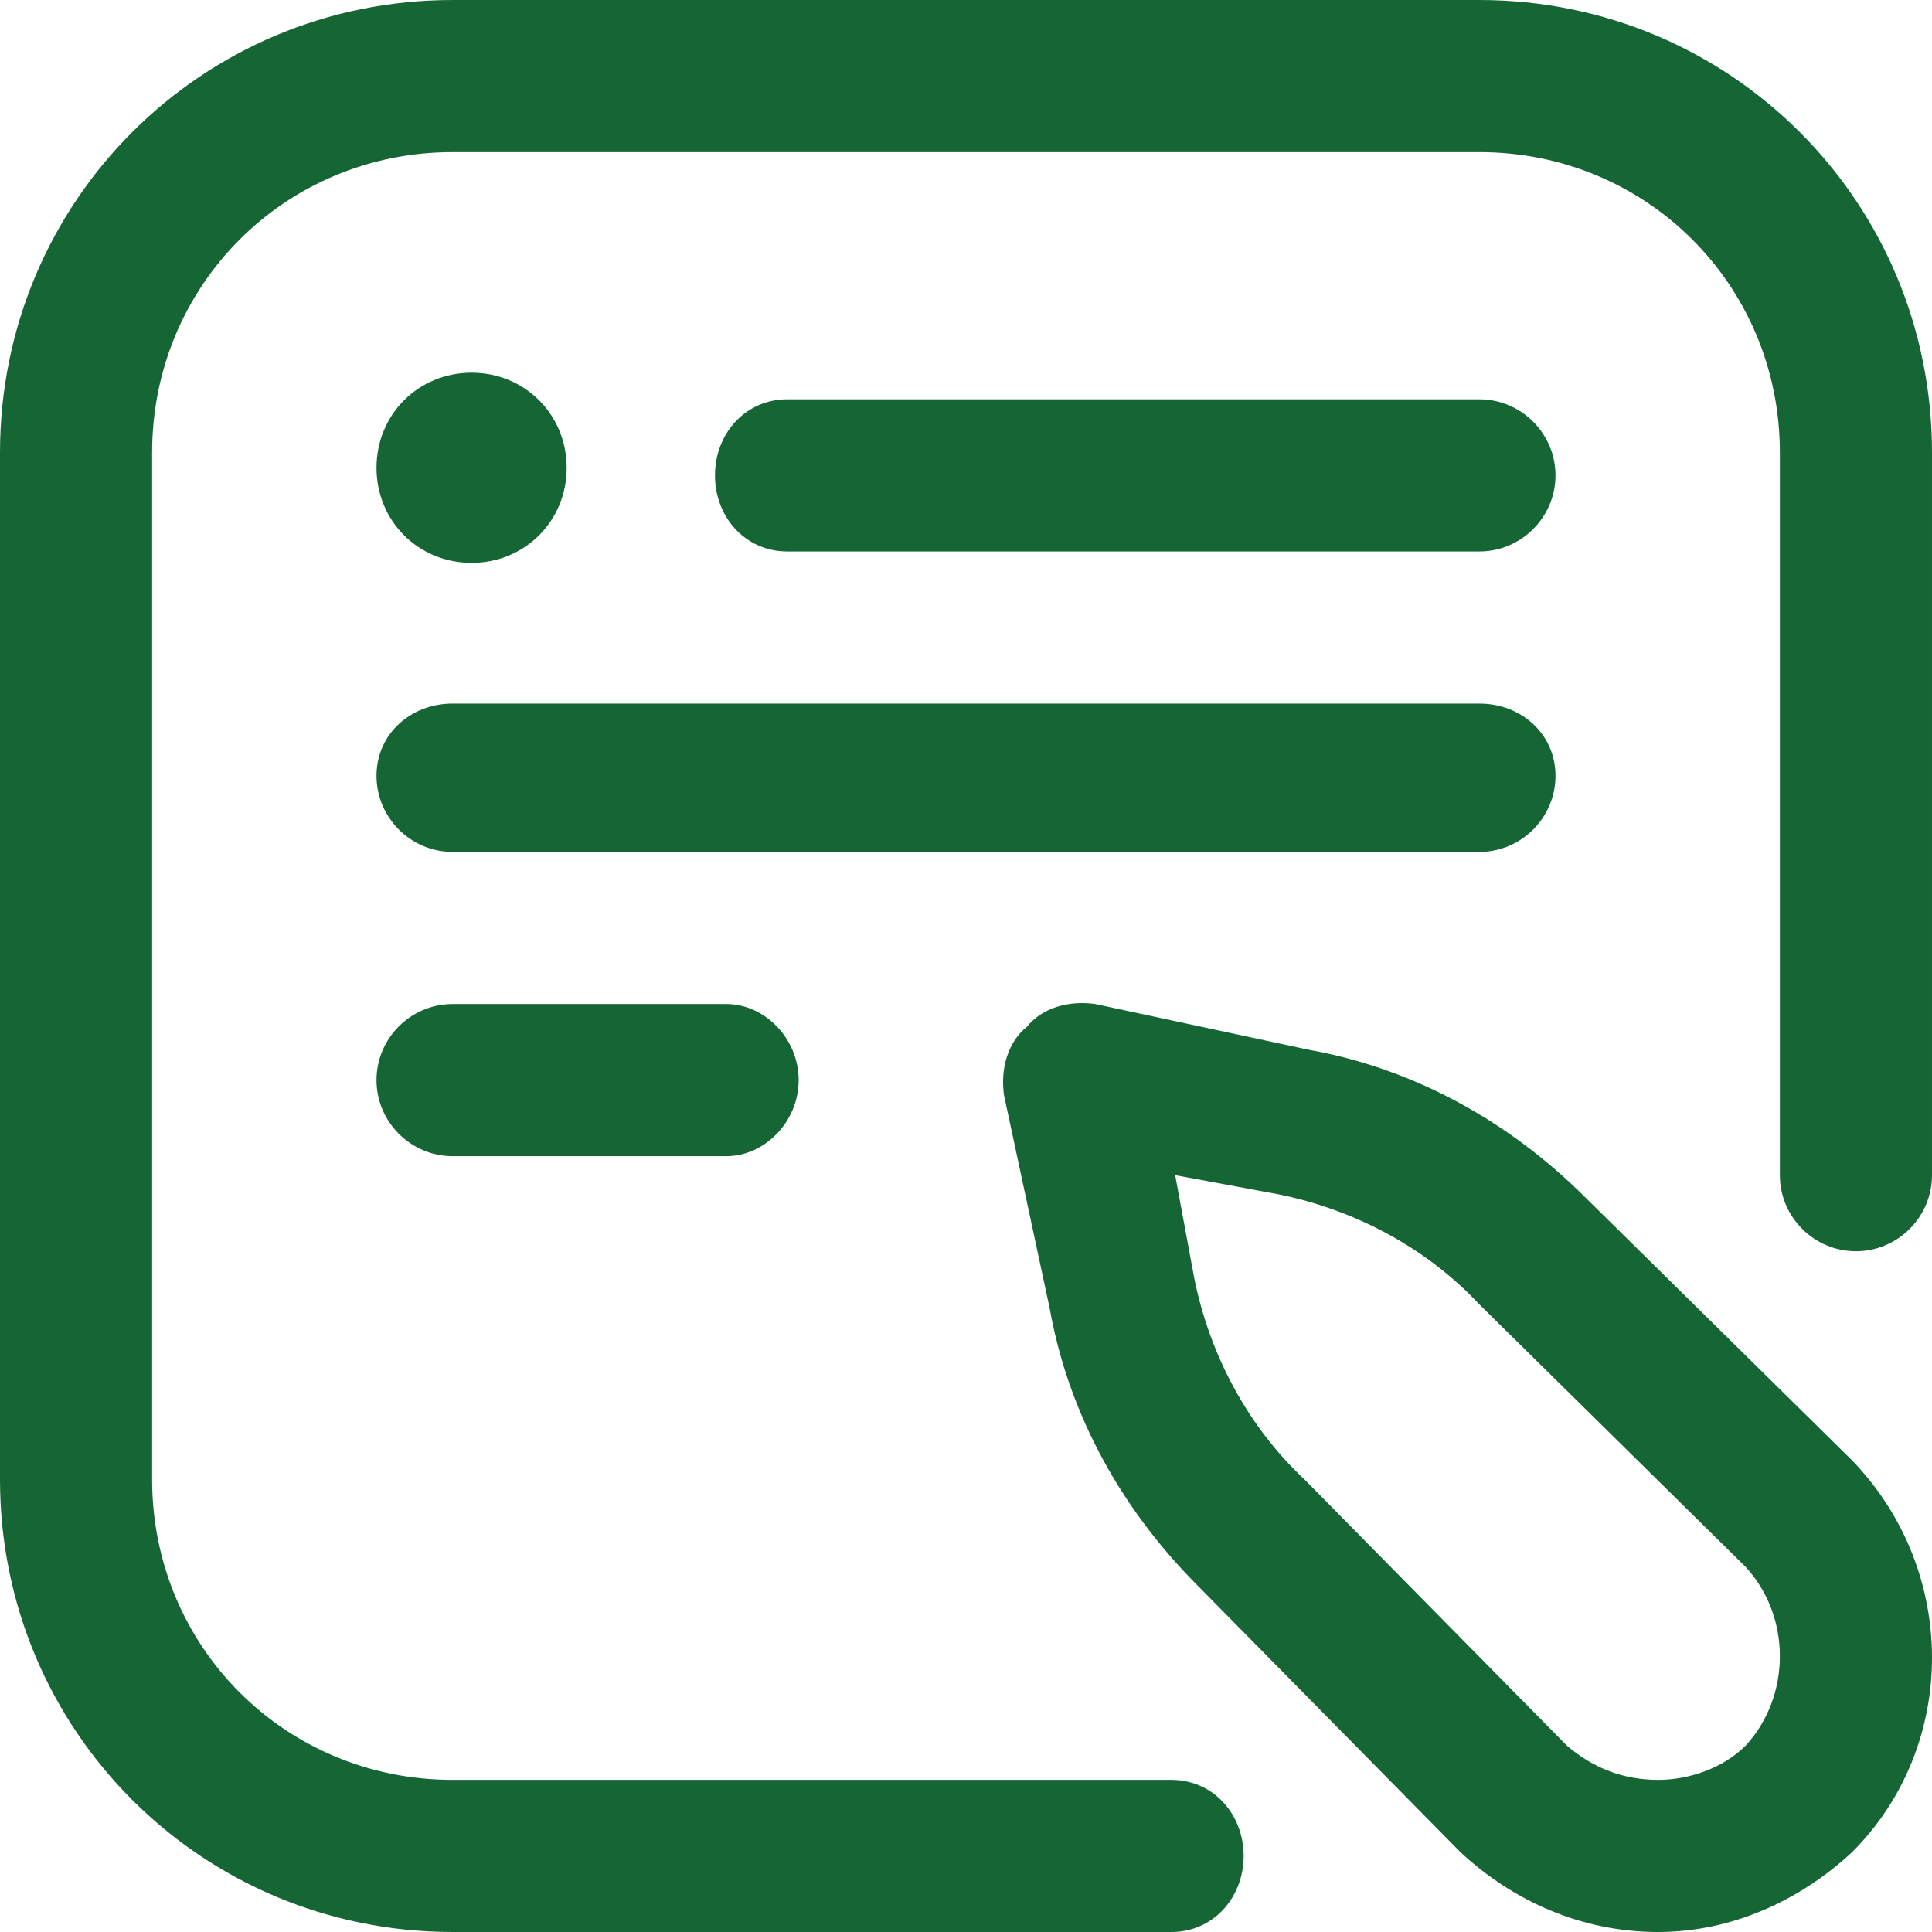 <?xml version="1.0" encoding="UTF-8"?>
<!DOCTYPE svg PUBLIC "-//W3C//DTD SVG 1.1//EN" "http://www.w3.org/Graphics/SVG/1.1/DTD/svg11.dtd">
<!-- Creator: CorelDRAW X7 -->
<svg xmlns="http://www.w3.org/2000/svg" xml:space="preserve" width="5.08mm" height="5.08mm" version="1.1" style="shape-rendering:geometricPrecision; text-rendering:geometricPrecision; image-rendering:optimizeQuality; fill-rule:evenodd; clip-rule:evenodd"
viewBox="0 0 508 508"
 xmlns:xlink="http://www.w3.org/1999/xlink">
 <defs>
  <style type="text/css">
   <![CDATA[
    .fil0 {fill:#166534}
   ]]>
  </style>
 </defs>
 <g id="Layer_x0020_1">
  <path class="fil0" d="M308 508l-189 0c-66,0 -119,-53 -119,-119l0 -270c0,-66 53,-119 119,-119l270 0c66,0 119,53 119,119l0 190c0,11 -9,20 -20,20 -11,0 -20,-9 -20,-20l0 -190c0,-44 -35,-79 -79,-79l-270 0c-44,0 -79,35 -79,79l0 270c0,44 35,79 79,79l189 0c11,0 19,9 19,20 0,11 -8,20 -19,20l0 0zm101 -383c0,-11 -9,-20 -20,-20l-182 0c-11,0 -19,9 -19,20 0,11 8,20 19,20l182 0c11,0 20,-9 20,-20l0 0zm0 79c0,-11 -9,-19 -20,-19l-270 0c-11,0 -20,8 -20,19 0,11 9,20 20,20l270 0c11,0 20,-9 20,-20zm-199 80c0,-11 -9,-20 -19,-20l-72 0c-11,0 -20,9 -20,20 0,11 9,20 20,20l72 0c10,0 19,-9 19,-20l0 0zm-111 -161c0,14 11,25 25,25 14,0 25,-11 25,-25 0,-14 -11,-25 -25,-25 -14,0 -25,11 -25,25zm388 364c28,-28 28,-74 0,-103l-70 -69c-20,-20 -45,-34 -73,-39l-56 -12c-7,-1 -14,1 -18,6 -5,4 -7,11 -6,18l12 56c5,28 19,53 39,73l69 70c14,13 32,21 52,21 19,0 37,-8 51,-21l0 0zm-151 -173c20,4 39,14 53,29l70 69c12,13 12,34 0,47 -6,6 -15,9 -23,9 -9,0 -17,-3 -24,-9l-69 -70c-15,-14 -25,-33 -29,-53l-5 -27 27 5z"/>
 </g>
</svg>
